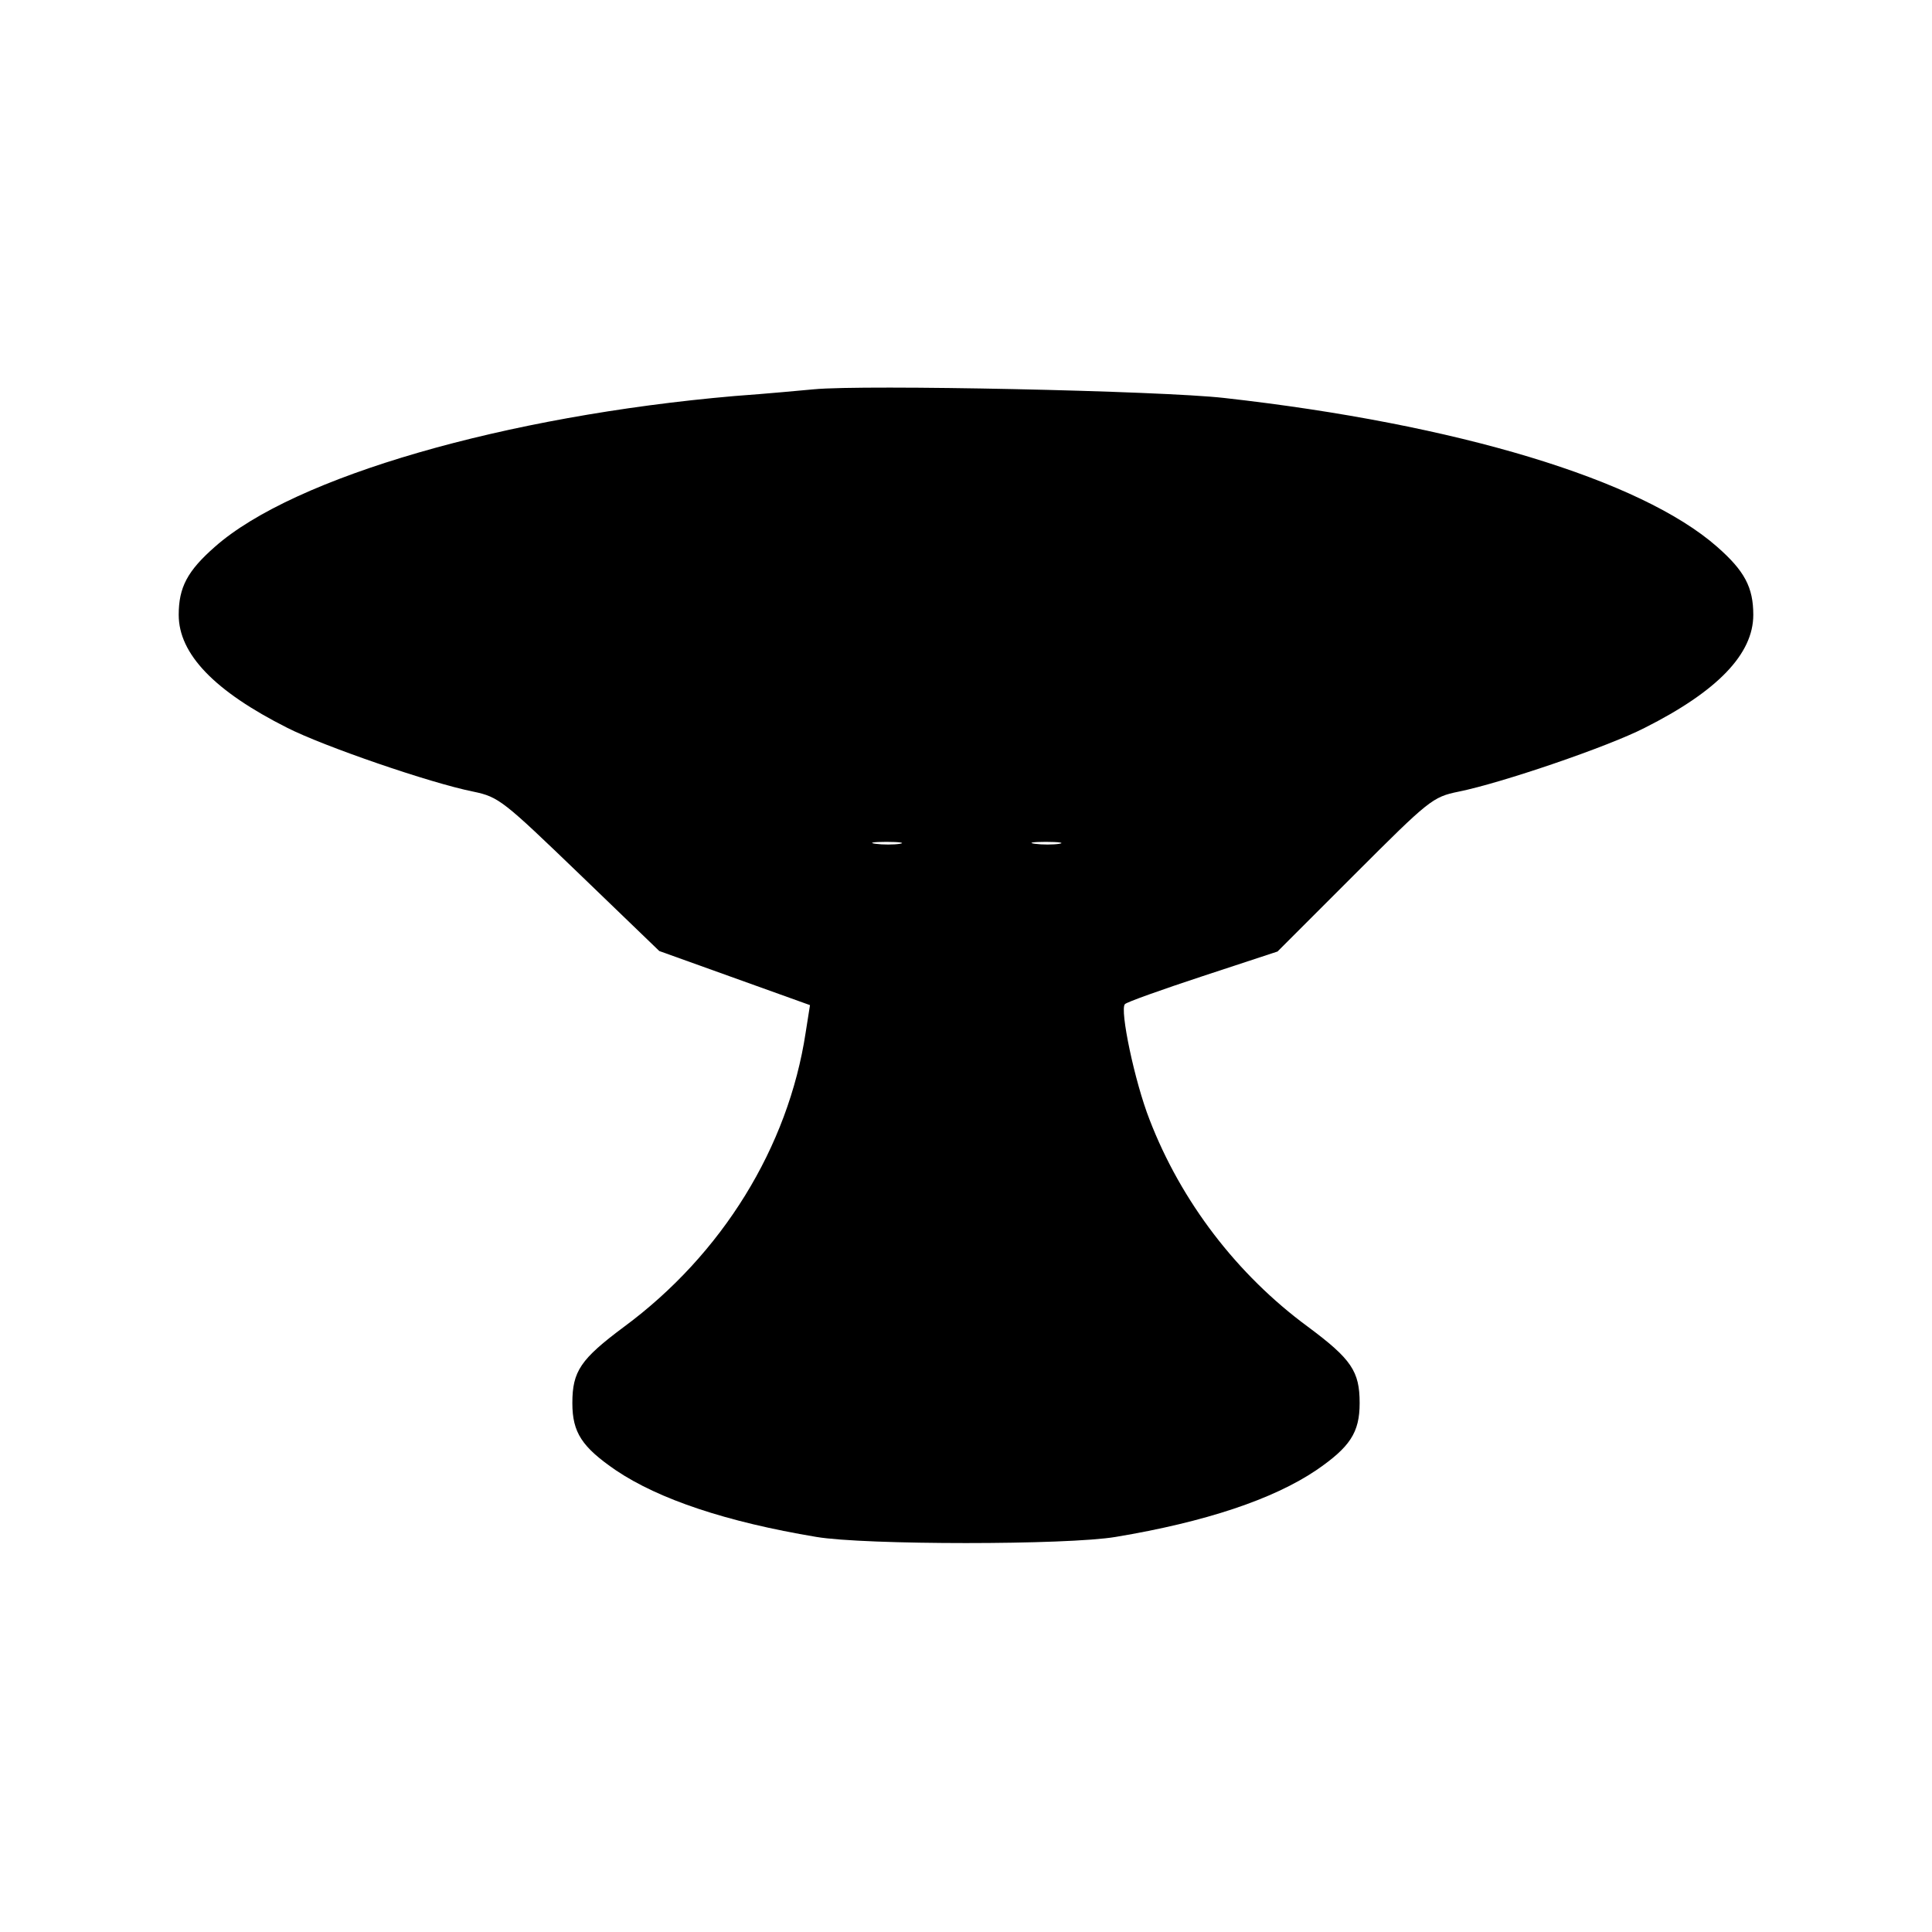 <?xml version="1.0" standalone="no"?>
<!DOCTYPE svg PUBLIC "-//W3C//DTD SVG 20010904//EN"
 "http://www.w3.org/TR/2001/REC-SVG-20010904/DTD/svg10.dtd">
<svg version="1.0" xmlns="http://www.w3.org/2000/svg"
 width="400pt" height="400pt" viewBox="0 0 400 400"
 preserveAspectRatio="xMidYMid meet">
<g transform="translate(0,400) scale(0.1,-0.1)"
fill="#000000" stroke="none">
<path d="M1685 3194 c-22 -2 -96 -9 -165 -14 -473 -41 -911 -167 -1075 -312
-57 -50 -75 -84 -75 -141 0 -81 74 -158 225 -234 75 -38 295 -114 385 -132 53
-11 62 -19 220 -171 l165 -159 156 -56 156 -56 -9 -57 c-36 -237 -173 -459
-376 -609 -90 -67 -107 -92 -107 -158 0 -61 20 -91 90 -139 89 -60 229 -107
415 -138 100 -17 520 -17 620 0 186 31 326 78 415 138 70 48 90 78 90 139 0
66 -17 91 -107 158 -147 108 -263 260 -328 429 -31 79 -62 228 -51 239 3 4 76
30 161 58 l155 51 160 160 c154 154 161 160 215 171 89 18 309 93 385 132 151
76 225 153 225 234 0 57 -18 91 -75 141 -158 139 -538 254 -1020 308 -131 15
-747 28 -850 18z m178 -941 c-13 -2 -35 -2 -50 0 -16 2 -5 4 22 4 28 0 40 -2
28 -4z m330 0 c-13 -2 -35 -2 -50 0 -16 2 -5 4 22 4 28 0 40 -2 28 -4z"/>
</g>
</svg>
